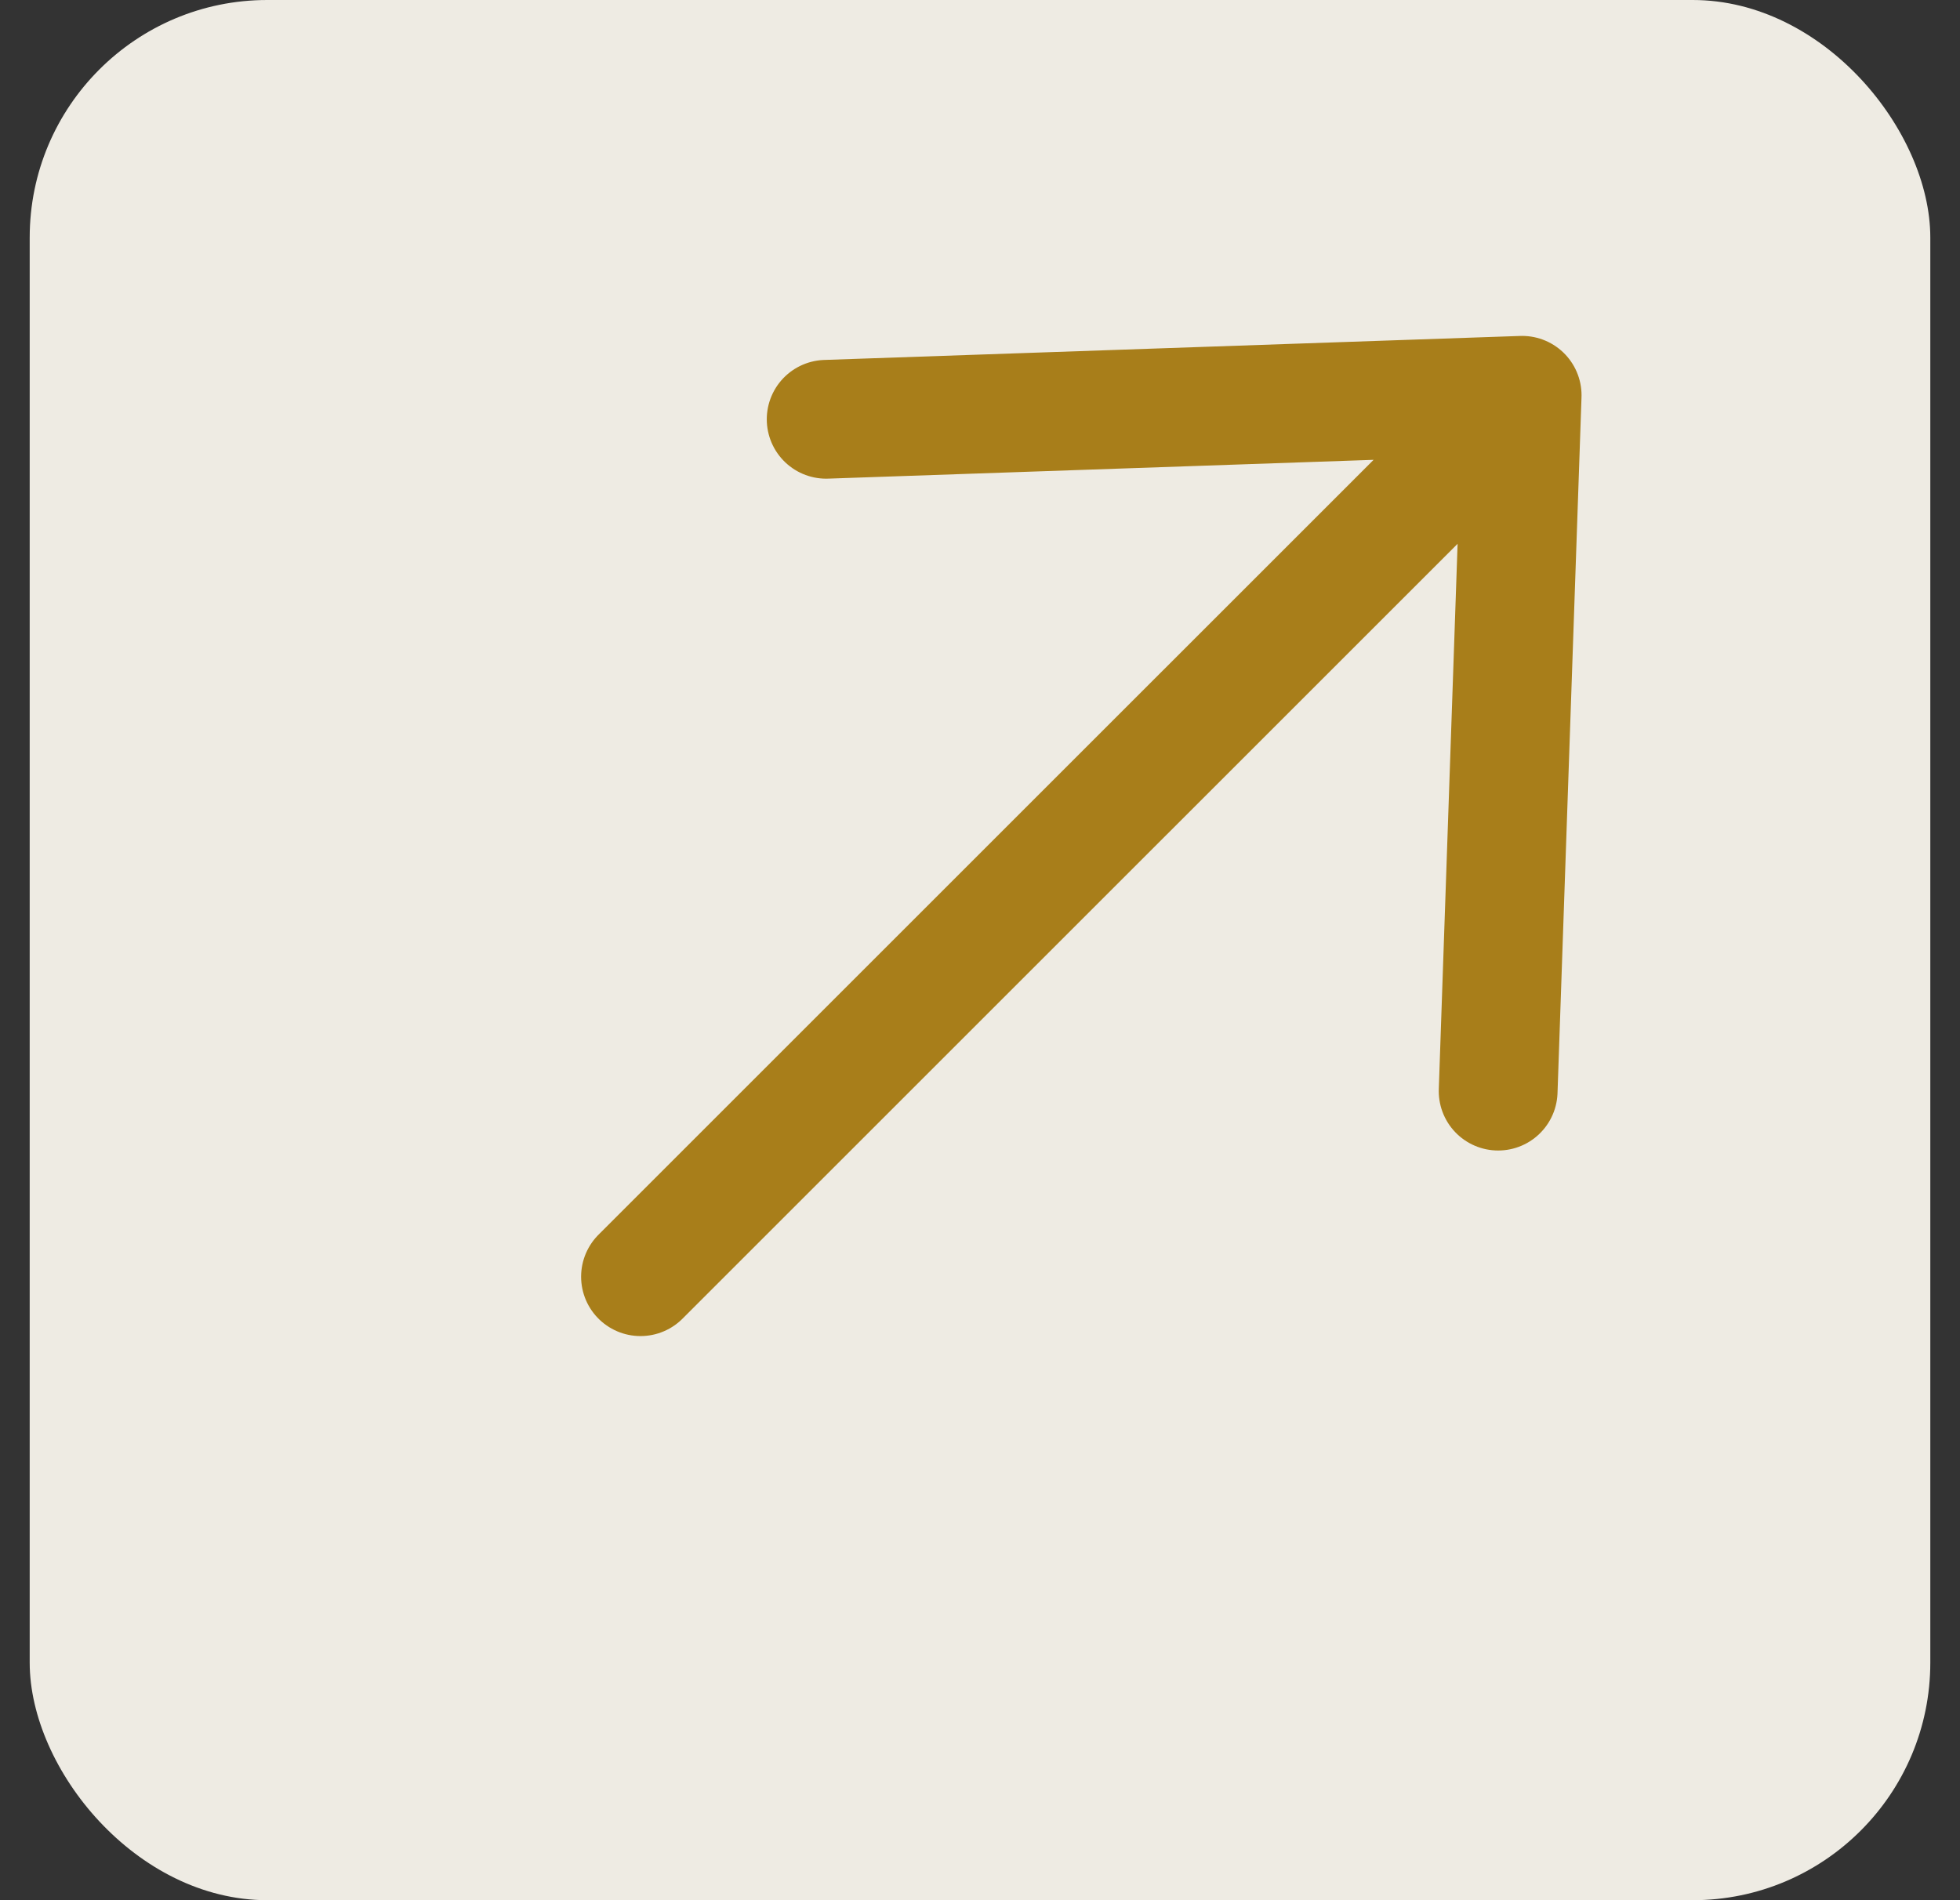 <svg width="33" height="32" viewBox="0 0 33 32" fill="none" xmlns="http://www.w3.org/2000/svg">
<rect x="0" y="0" width="33" height="32" fill="#333333" stroke="none"/>
<rect x="0.5" width="32" height="32" rx="4" fill="#EEEBE3"/>
<path d="M13.91 7.061L25.628 6.657M25.628 6.657L25.224 18.375M25.628 6.657L10.784 21.5" stroke="#A87E1A" stroke-width="2" stroke-linecap="round"/>
</svg>
